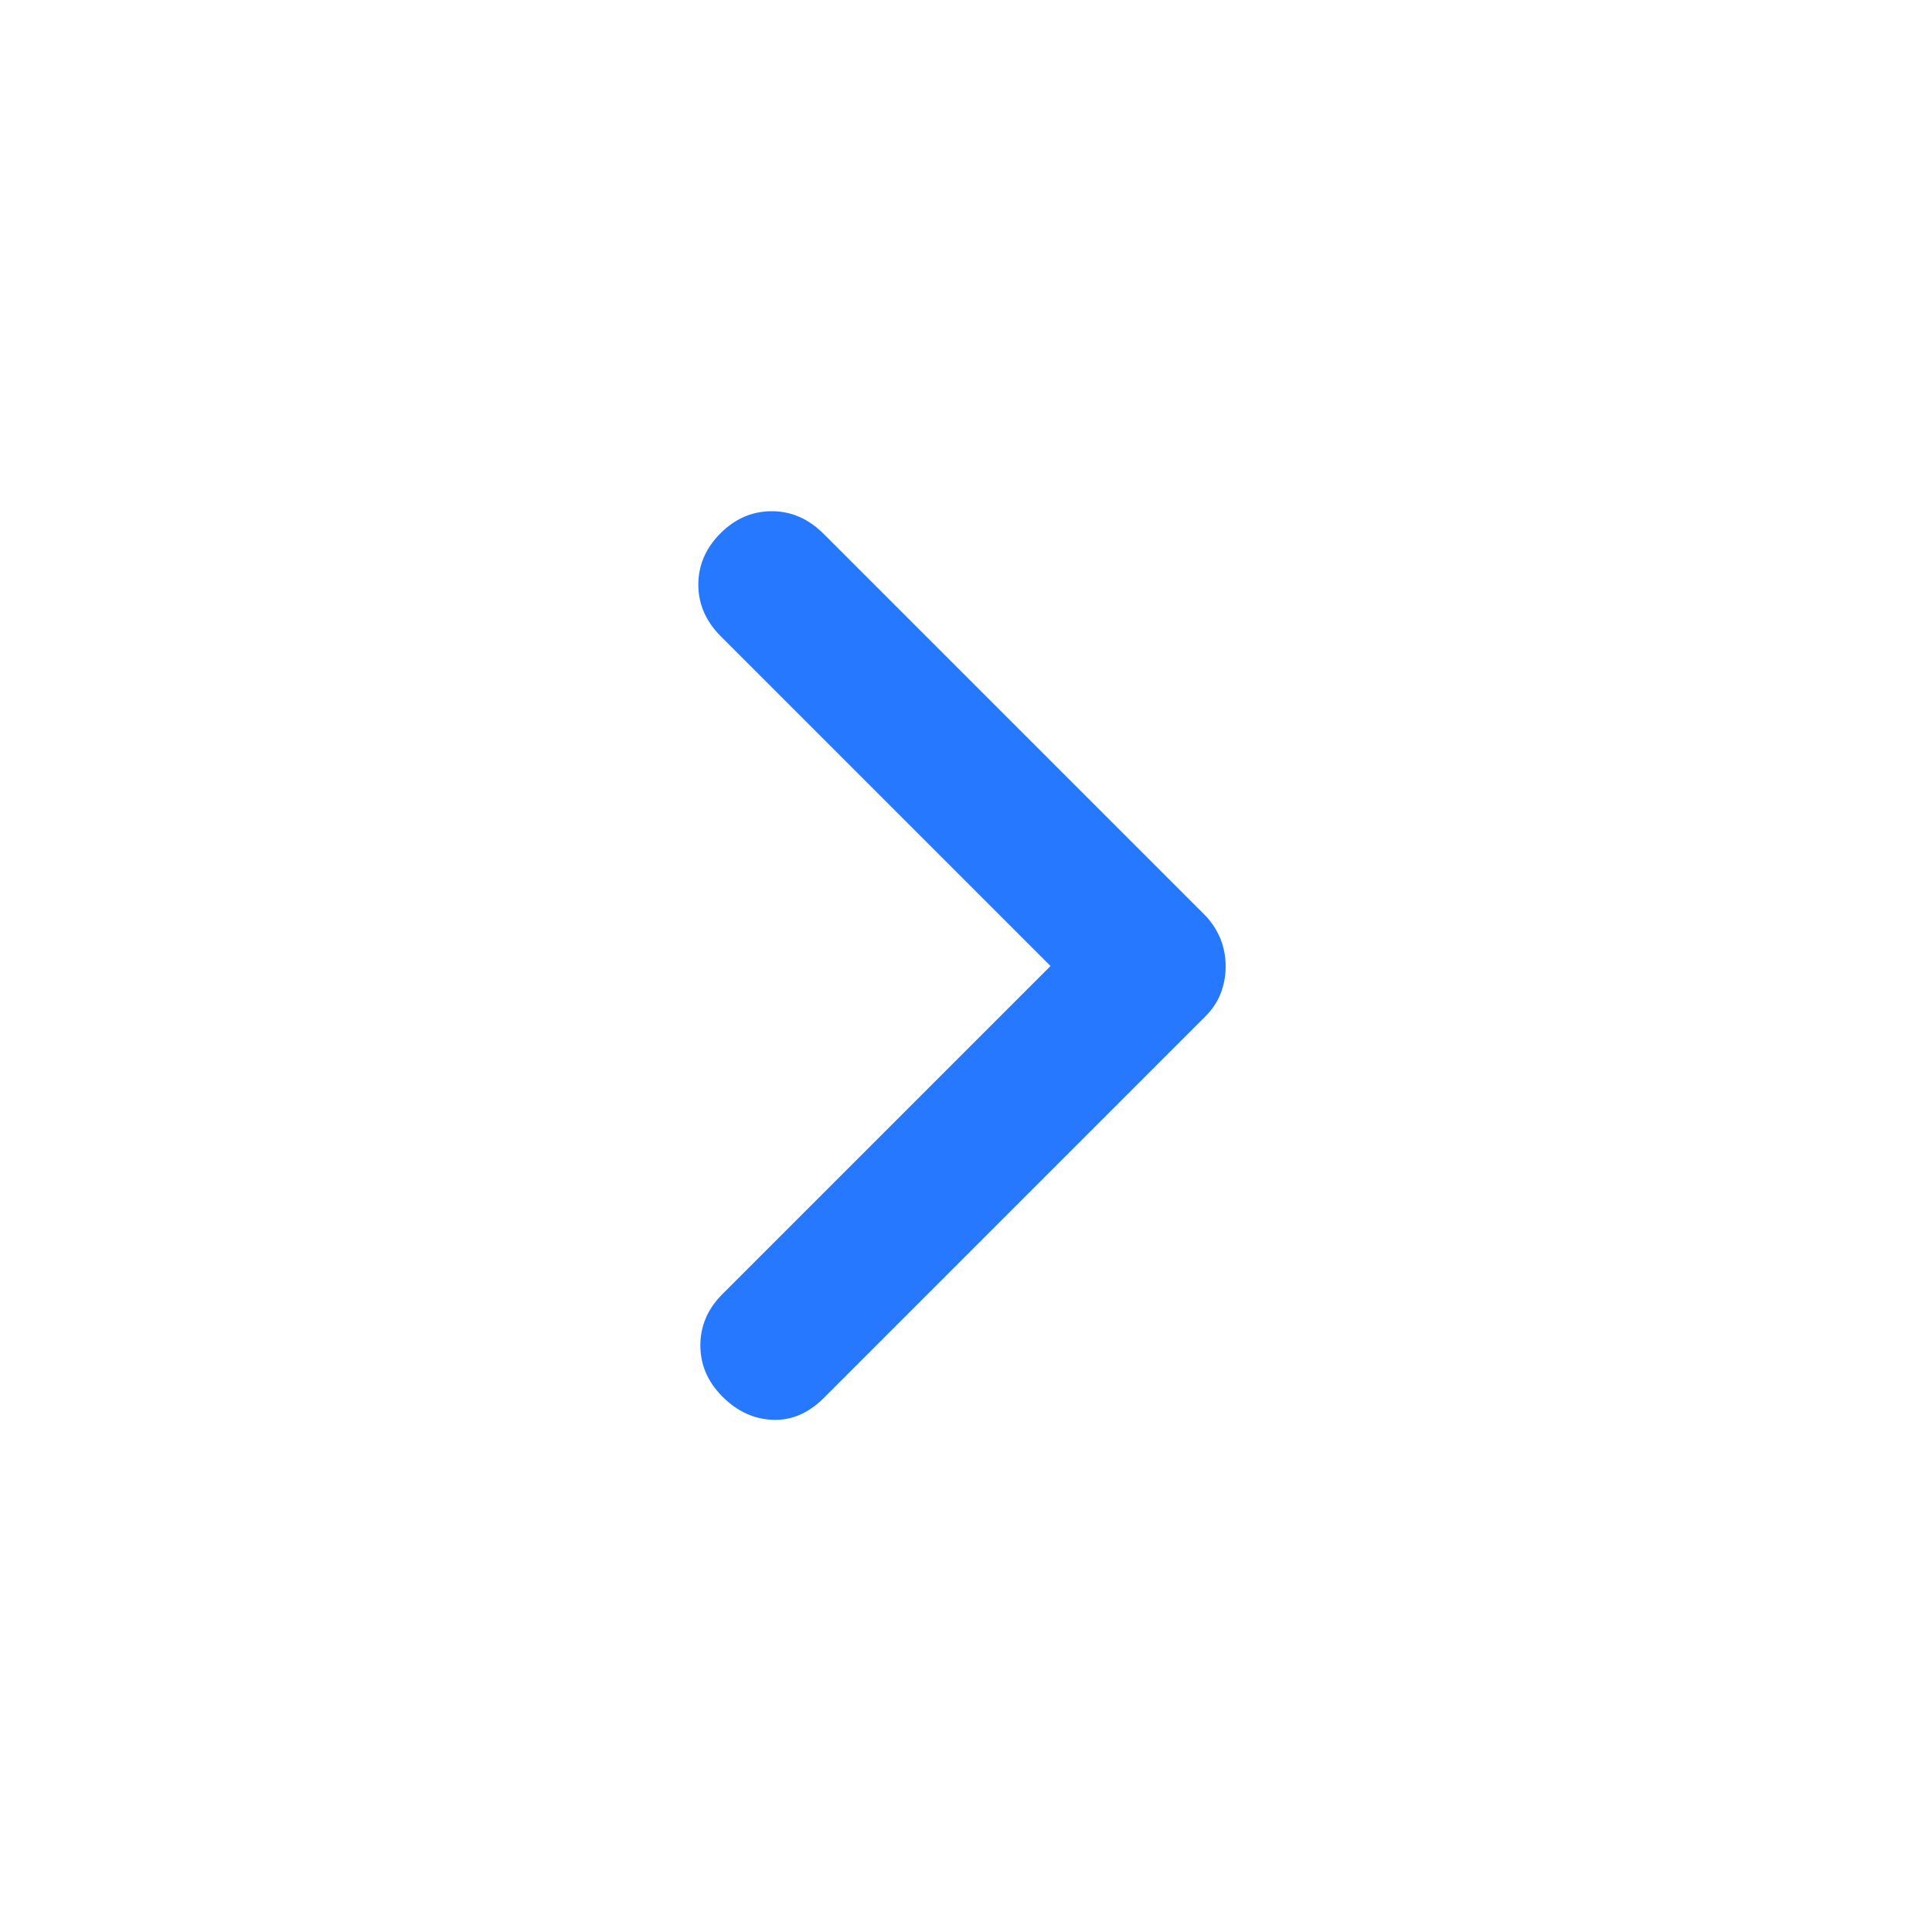 <svg width="20" height="20" viewBox="0 0 20 20" fill="none" xmlns="http://www.w3.org/2000/svg">
<mask id="mask0_2_589" style="mask-type:alpha" maskUnits="userSpaceOnUse" x="0" y="0" width="20" height="20">
<rect width="20" height="20" fill="#D9D9D9"/>
</mask>
<g mask="url(#mask0_2_589)">
<path d="M10.875 10L7.458 6.583C7.306 6.43 7.229 6.253 7.229 6.052C7.229 5.851 7.306 5.673 7.458 5.521C7.611 5.368 7.788 5.292 7.99 5.292C8.191 5.292 8.37 5.37 8.528 5.528L12.479 9.479C12.549 9.554 12.601 9.635 12.636 9.723C12.67 9.81 12.688 9.904 12.688 10.004C12.688 10.104 12.67 10.198 12.636 10.285C12.601 10.373 12.549 10.451 12.479 10.521L8.528 14.472C8.37 14.629 8.195 14.705 8 14.698C7.806 14.691 7.632 14.611 7.479 14.458C7.326 14.305 7.25 14.128 7.25 13.927C7.25 13.726 7.326 13.548 7.479 13.396L10.875 10Z" fill="#2679FF"/>
</g>
</svg>

